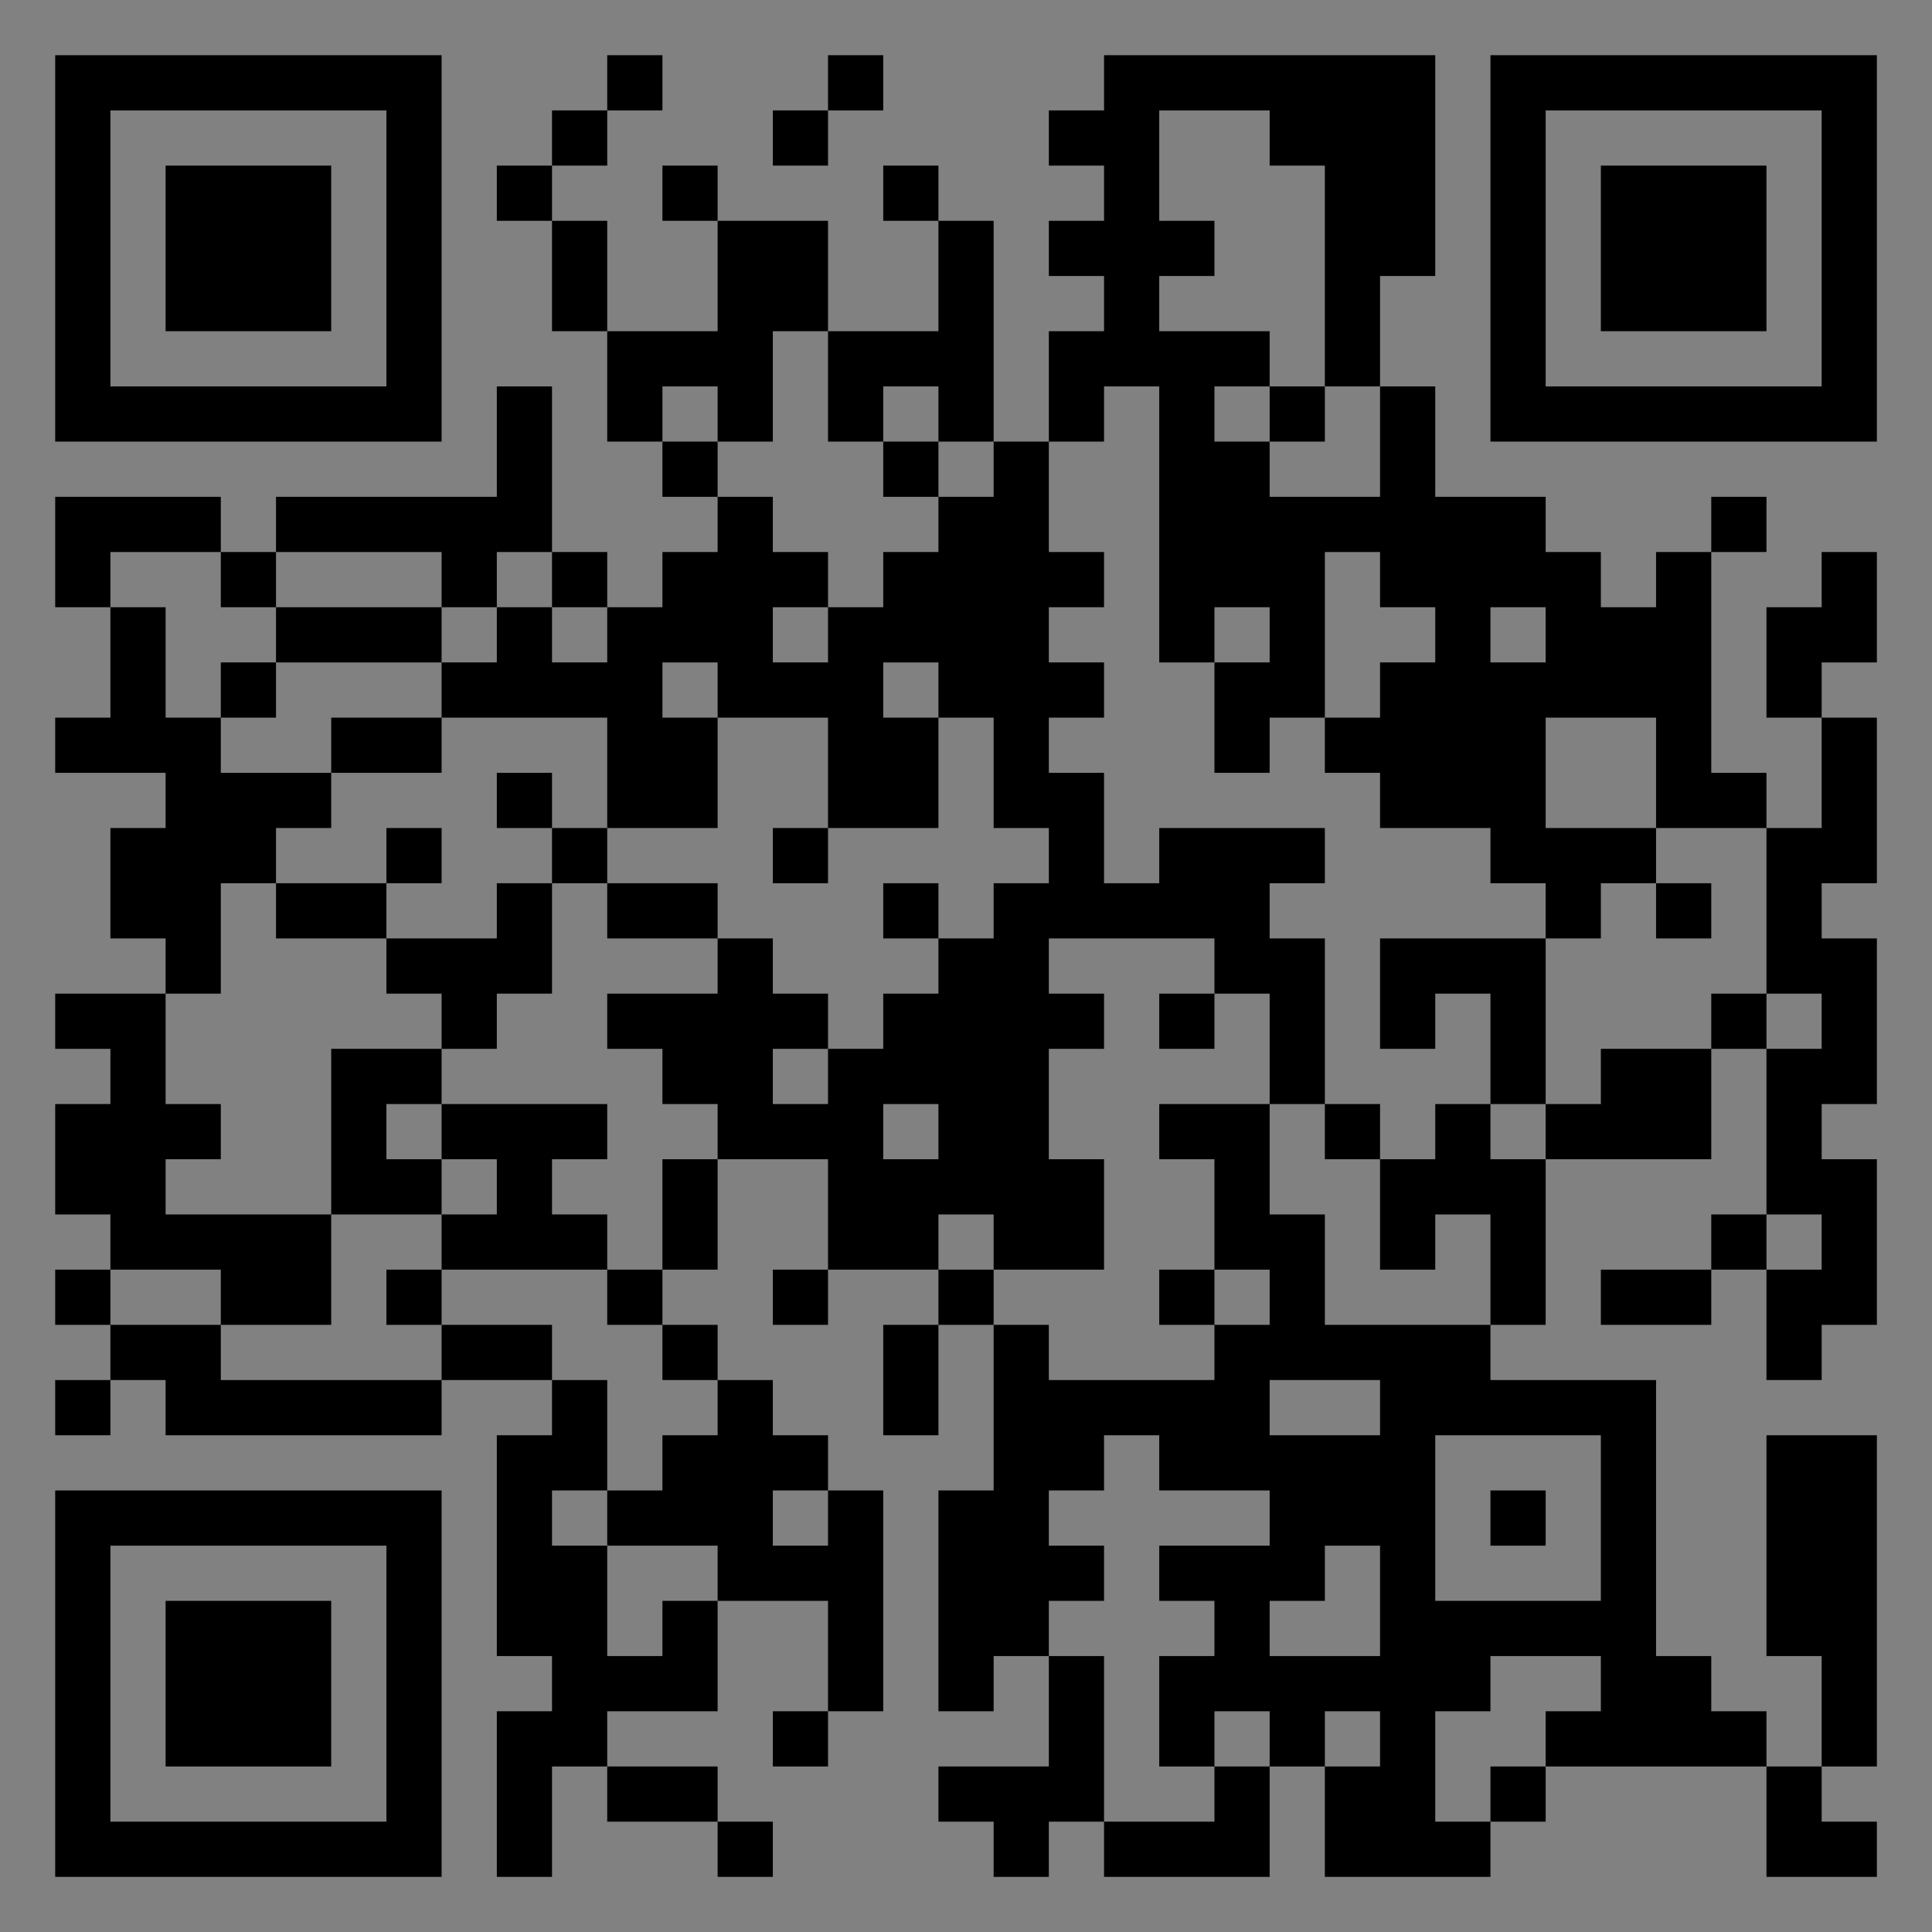 <?xml version="1.0" encoding="UTF-8"?>
<svg xmlns="http://www.w3.org/2000/svg" version="1.1" width="400" height="400" viewBox="0 0 400 400"><rect x="0" y="0" width="400" height="400" fill="#808080" stroke="none"/><rect x="0" y="0" width="400" height="400" fill="#ffffff" fill-opacity="0.01"/><g transform="scale(11.429)"><g transform="translate(1.000,1.000)"><path fill-rule="evenodd" d="M10 0L10 1L9 1L9 2L8 2L8 3L9 3L9 5L10 5L10 7L11 7L11 8L12 8L12 9L11 9L11 10L10 10L10 9L9 9L9 6L8 6L8 8L4 8L4 9L3 9L3 8L0 8L0 10L1 10L1 12L0 12L0 13L2 13L2 14L1 14L1 16L2 16L2 17L0 17L0 18L1 18L1 19L0 19L0 21L1 21L1 22L0 22L0 23L1 23L1 24L0 24L0 25L1 25L1 24L2 24L2 25L7 25L7 24L9 24L9 25L8 25L8 29L9 29L9 30L8 30L8 33L9 33L9 31L10 31L10 32L12 32L12 33L13 33L13 32L12 32L12 31L10 31L10 30L12 30L12 28L14 28L14 30L13 30L13 31L14 31L14 30L15 30L15 26L14 26L14 25L13 25L13 24L12 24L12 23L11 23L11 22L12 22L12 20L14 20L14 22L13 22L13 23L14 23L14 22L16 22L16 23L15 23L15 25L16 25L16 23L17 23L17 26L16 26L16 30L17 30L17 29L18 29L18 31L16 31L16 32L17 32L17 33L18 33L18 32L19 32L19 33L22 33L22 31L23 31L23 33L26 33L26 32L27 32L27 31L31 31L31 33L33 33L33 32L32 32L32 31L33 31L33 25L31 25L31 29L32 29L32 31L31 31L31 30L30 30L30 29L29 29L29 24L26 24L26 23L27 23L27 20L30 20L30 18L31 18L31 21L30 21L30 22L28 22L28 23L30 23L30 22L31 22L31 24L32 24L32 23L33 23L33 20L32 20L32 19L33 19L33 16L32 16L32 15L33 15L33 12L32 12L32 11L33 11L33 9L32 9L32 10L31 10L31 12L32 12L32 14L31 14L31 13L30 13L30 9L31 9L31 8L30 8L30 9L29 9L29 10L28 10L28 9L27 9L27 8L25 8L25 6L24 6L24 4L25 4L25 0L19 0L19 1L18 1L18 2L19 2L19 3L18 3L18 4L19 4L19 5L18 5L18 7L17 7L17 3L16 3L16 2L15 2L15 3L16 3L16 5L14 5L14 3L12 3L12 2L11 2L11 3L12 3L12 5L10 5L10 3L9 3L9 2L10 2L10 1L11 1L11 0ZM14 0L14 1L13 1L13 2L14 2L14 1L15 1L15 0ZM20 1L20 3L21 3L21 4L20 4L20 5L22 5L22 6L21 6L21 7L22 7L22 8L24 8L24 6L23 6L23 2L22 2L22 1ZM13 5L13 7L12 7L12 6L11 6L11 7L12 7L12 8L13 8L13 9L14 9L14 10L13 10L13 11L14 11L14 10L15 10L15 9L16 9L16 8L17 8L17 7L16 7L16 6L15 6L15 7L14 7L14 5ZM19 6L19 7L18 7L18 9L19 9L19 10L18 10L18 11L19 11L19 12L18 12L18 13L19 13L19 15L20 15L20 14L23 14L23 15L22 15L22 16L23 16L23 19L22 19L22 17L21 17L21 16L18 16L18 17L19 17L19 18L18 18L18 20L19 20L19 22L17 22L17 21L16 21L16 22L17 22L17 23L18 23L18 24L21 24L21 23L22 23L22 22L21 22L21 20L20 20L20 19L22 19L22 21L23 21L23 23L26 23L26 21L25 21L25 22L24 22L24 20L25 20L25 19L26 19L26 20L27 20L27 19L28 19L28 18L30 18L30 17L31 17L31 18L32 18L32 17L31 17L31 14L29 14L29 12L27 12L27 14L29 14L29 15L28 15L28 16L27 16L27 15L26 15L26 14L24 14L24 13L23 13L23 12L24 12L24 11L25 11L25 10L24 10L24 9L23 9L23 12L22 12L22 13L21 13L21 11L22 11L22 10L21 10L21 11L20 11L20 6ZM22 6L22 7L23 7L23 6ZM15 7L15 8L16 8L16 7ZM1 9L1 10L2 10L2 12L3 12L3 13L5 13L5 14L4 14L4 15L3 15L3 17L2 17L2 19L3 19L3 20L2 20L2 21L5 21L5 23L3 23L3 22L1 22L1 23L3 23L3 24L7 24L7 23L9 23L9 24L10 24L10 26L9 26L9 27L10 27L10 29L11 29L11 28L12 28L12 27L10 27L10 26L11 26L11 25L12 25L12 24L11 24L11 23L10 23L10 22L11 22L11 20L12 20L12 19L11 19L11 18L10 18L10 17L12 17L12 16L13 16L13 17L14 17L14 18L13 18L13 19L14 19L14 18L15 18L15 17L16 17L16 16L17 16L17 15L18 15L18 14L17 14L17 12L16 12L16 11L15 11L15 12L16 12L16 14L14 14L14 12L12 12L12 11L11 11L11 12L12 12L12 14L10 14L10 12L7 12L7 11L8 11L8 10L9 10L9 11L10 11L10 10L9 10L9 9L8 9L8 10L7 10L7 9L4 9L4 10L3 10L3 9ZM4 10L4 11L3 11L3 12L4 12L4 11L7 11L7 10ZM26 10L26 11L27 11L27 10ZM5 12L5 13L7 13L7 12ZM8 13L8 14L9 14L9 15L8 15L8 16L6 16L6 15L7 15L7 14L6 14L6 15L4 15L4 16L6 16L6 17L7 17L7 18L5 18L5 21L7 21L7 22L6 22L6 23L7 23L7 22L10 22L10 21L9 21L9 20L10 20L10 19L7 19L7 18L8 18L8 17L9 17L9 15L10 15L10 16L12 16L12 15L10 15L10 14L9 14L9 13ZM13 14L13 15L14 15L14 14ZM15 15L15 16L16 16L16 15ZM29 15L29 16L30 16L30 15ZM24 16L24 18L25 18L25 17L26 17L26 19L27 19L27 16ZM20 17L20 18L21 18L21 17ZM6 19L6 20L7 20L7 21L8 21L8 20L7 20L7 19ZM15 19L15 20L16 20L16 19ZM23 19L23 20L24 20L24 19ZM31 21L31 22L32 22L32 21ZM20 22L20 23L21 23L21 22ZM22 24L22 25L24 25L24 24ZM19 25L19 26L18 26L18 27L19 27L19 28L18 28L18 29L19 29L19 32L21 32L21 31L22 31L22 30L21 30L21 31L20 31L20 29L21 29L21 28L20 28L20 27L22 27L22 26L20 26L20 25ZM25 25L25 28L28 28L28 25ZM13 26L13 27L14 27L14 26ZM26 26L26 27L27 27L27 26ZM23 27L23 28L22 28L22 29L24 29L24 27ZM26 29L26 30L25 30L25 32L26 32L26 31L27 31L27 30L28 30L28 29ZM23 30L23 31L24 31L24 30ZM0 0L0 7L7 7L7 0ZM1 1L1 6L6 6L6 1ZM2 2L2 5L5 5L5 2ZM33 0L26 0L26 7L33 7ZM32 1L27 1L27 6L32 6ZM31 2L28 2L28 5L31 5ZM0 33L7 33L7 26L0 26ZM1 32L6 32L6 27L1 27ZM2 31L5 31L5 28L2 28Z" fill="#000000"/></g></g></svg>
